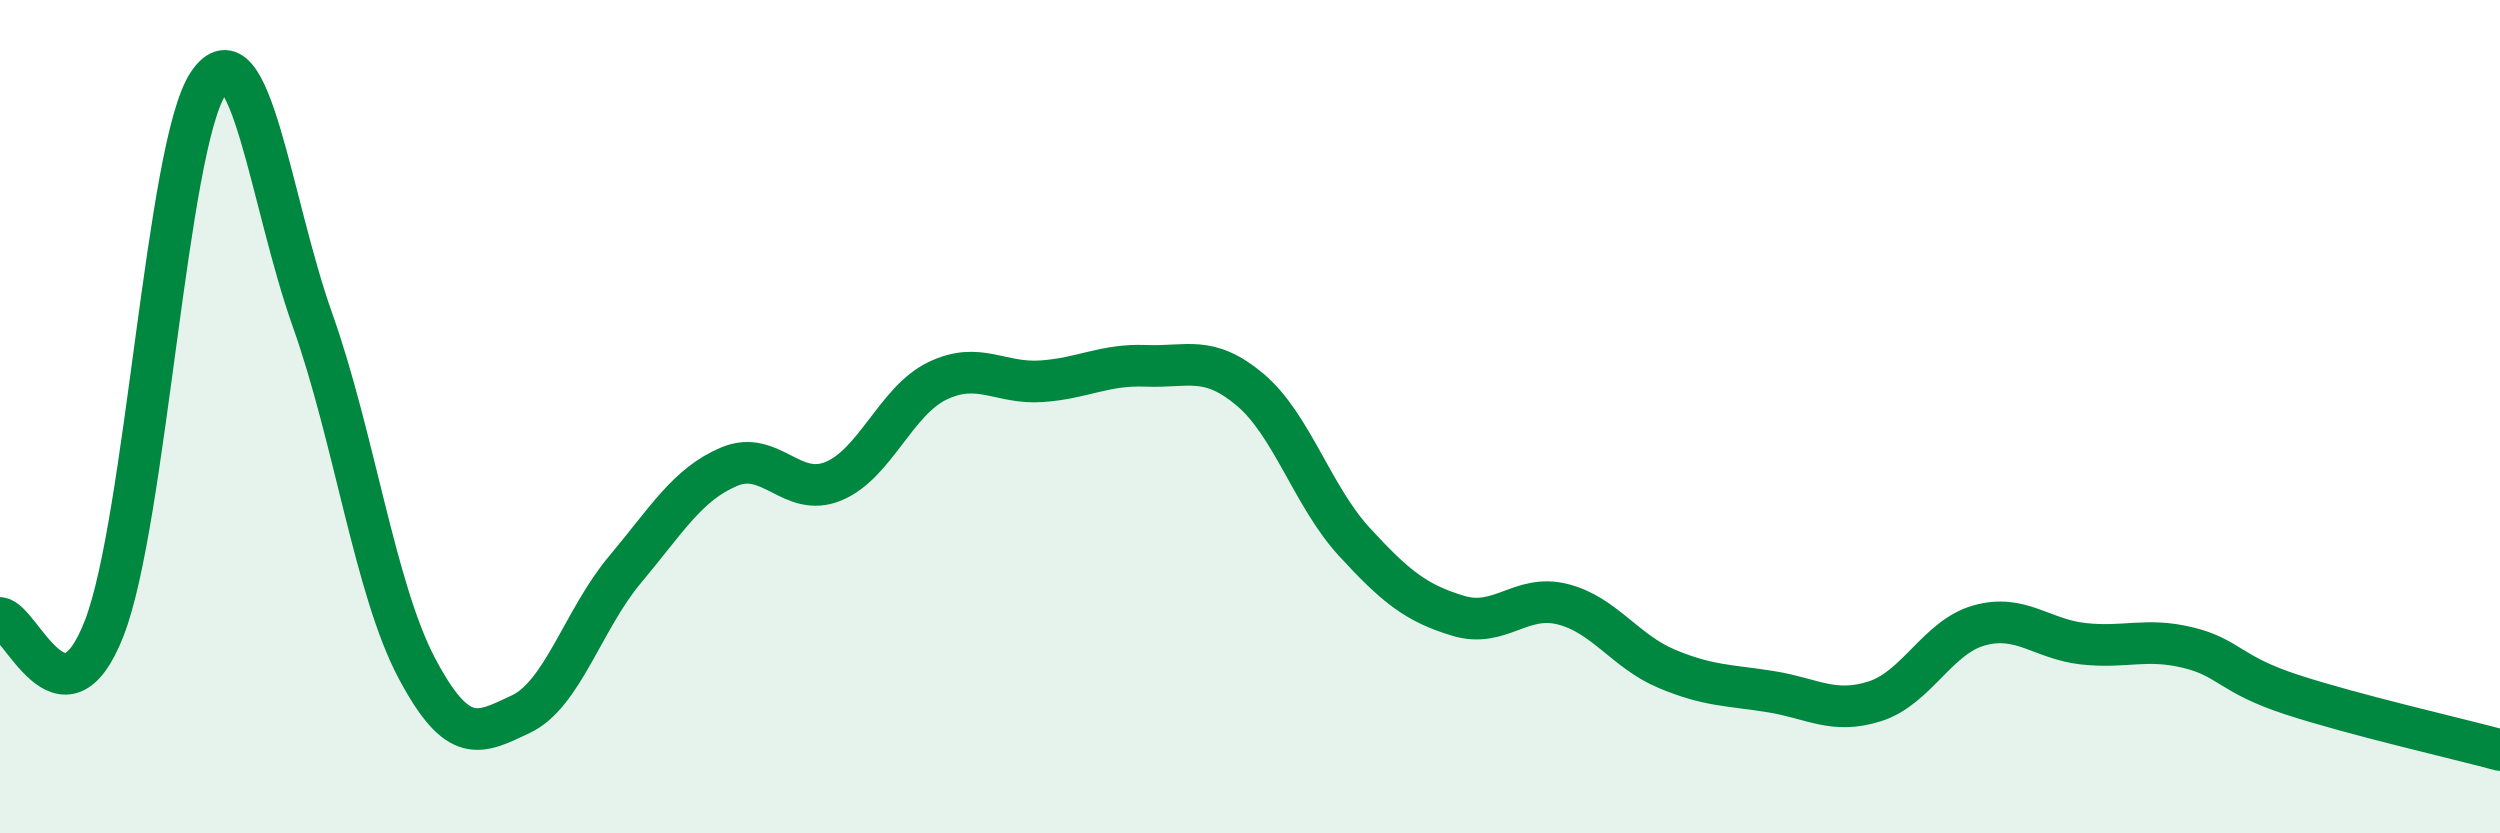 
    <svg width="60" height="20" viewBox="0 0 60 20" xmlns="http://www.w3.org/2000/svg">
      <path
        d="M 0,14.83 C 0.5,14.88 1.5,17.65 2.5,15.08 C 3.5,12.51 4,3.48 5,2 C 6,0.52 6.5,4.87 7.5,7.68 C 8.5,10.49 9,14.14 10,16.03 C 11,17.92 11.5,17.61 12.5,17.14 C 13.5,16.67 14,14.86 15,13.67 C 16,12.48 16.5,11.62 17.5,11.2 C 18.5,10.78 19,11.96 20,11.55 C 21,11.14 21.5,9.62 22.5,9.14 C 23.5,8.66 24,9.22 25,9.15 C 26,9.08 26.5,8.74 27.5,8.78 C 28.5,8.82 29,8.51 30,9.35 C 31,10.19 31.5,11.91 32.5,13 C 33.5,14.09 34,14.48 35,14.78 C 36,15.08 36.5,14.25 37.5,14.5 C 38.5,14.75 39,15.63 40,16.05 C 41,16.47 41.5,16.44 42.5,16.6 C 43.5,16.76 44,17.15 45,16.83 C 46,16.51 46.5,15.29 47.5,15.01 C 48.5,14.73 49,15.34 50,15.45 C 51,15.56 51.5,15.3 52.5,15.54 C 53.5,15.78 53.5,16.18 55,16.67 C 56.5,17.16 59,17.73 60,18L60 20L0 20Z"
        fill="#008740"
        opacity="0.1"
        stroke-linecap="round"
        stroke-linejoin="round"
      />
      <path
        d="M 0,14.83 C 0.5,14.88 1.5,17.65 2.5,15.08 C 3.5,12.51 4,3.48 5,2 C 6,0.52 6.5,4.87 7.5,7.68 C 8.5,10.49 9,14.14 10,16.03 C 11,17.92 11.5,17.61 12.5,17.14 C 13.5,16.67 14,14.86 15,13.67 C 16,12.48 16.5,11.62 17.5,11.2 C 18.5,10.78 19,11.96 20,11.55 C 21,11.14 21.5,9.62 22.5,9.14 C 23.5,8.66 24,9.22 25,9.15 C 26,9.08 26.5,8.74 27.5,8.78 C 28.5,8.82 29,8.51 30,9.35 C 31,10.19 31.5,11.91 32.5,13 C 33.5,14.09 34,14.48 35,14.78 C 36,15.08 36.5,14.25 37.5,14.5 C 38.5,14.75 39,15.63 40,16.05 C 41,16.47 41.5,16.44 42.5,16.6 C 43.5,16.76 44,17.15 45,16.83 C 46,16.51 46.5,15.29 47.5,15.01 C 48.5,14.73 49,15.34 50,15.45 C 51,15.56 51.5,15.3 52.5,15.54 C 53.5,15.78 53.5,16.18 55,16.67 C 56.5,17.16 59,17.73 60,18"
        stroke="#008740"
        stroke-width="1"
        fill="none"
        stroke-linecap="round"
        stroke-linejoin="round"
      />
    </svg>
  